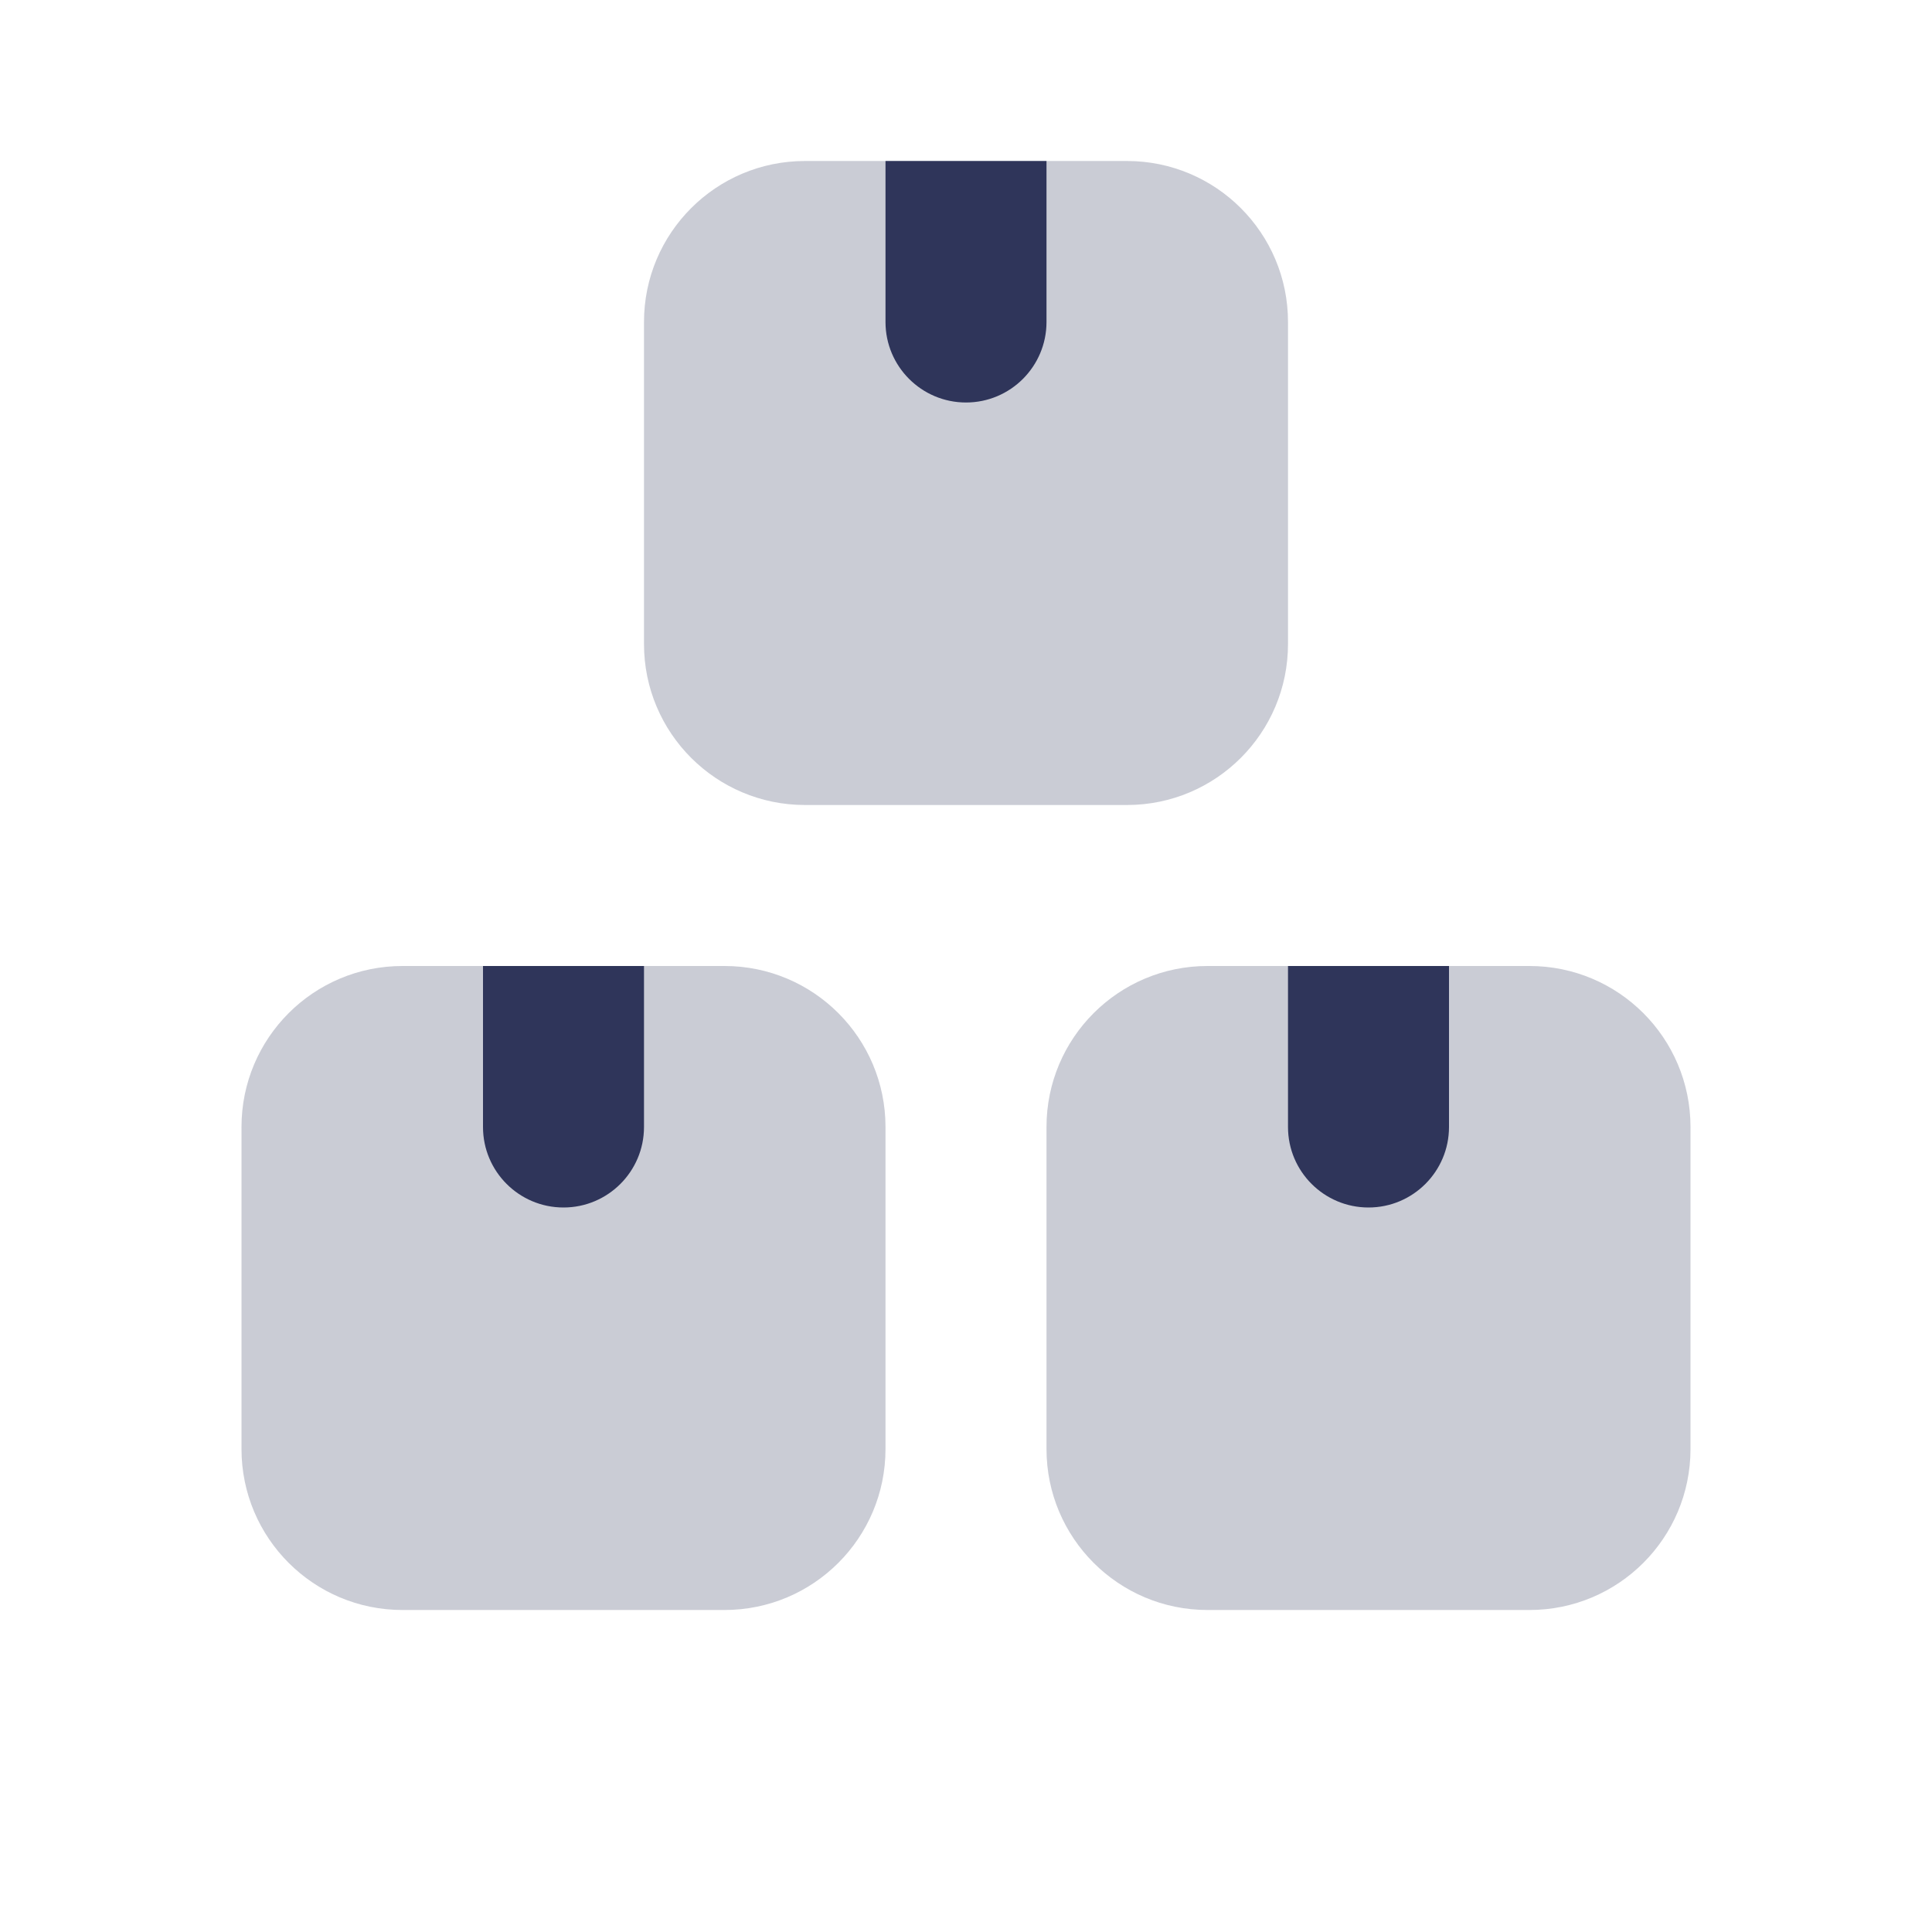 <svg width="24" height="24" viewBox="0 0 24 24" fill="none" xmlns="http://www.w3.org/2000/svg">
<path d="M10 2C8.895 2 8 2.895 8 4V8C8 9.105 8.895 10 10 10H14C15.105 10 16 9.105 16 8V4C16 2.895 15.105 2 14 2H10Z" fill="#2F355A" fill-opacity="0.25"/>
<path d="M3 14C3 12.895 3.895 12 5 12H9C10.105 12 11 12.895 11 14V18C11 19.105 10.105 20 9 20H5C3.895 20 3 19.105 3 18V14Z" fill="#2F355A" fill-opacity="0.25"/>
<path d="M13 14C13 12.895 13.895 12 15 12H19C20.105 12 21 12.895 21 14V18C21 19.105 20.105 20 19 20H15C13.895 20 13 19.105 13 18V14Z" fill="#2F355A" fill-opacity="0.25"/>
<path d="M11 2H13V4C13 4.552 12.552 5 12 5C11.448 5 11 4.552 11 4V2Z" fill="#2F355A"/>
<path d="M6 12H8V14C8 14.552 7.552 15 7 15C6.448 15 6 14.552 6 14V12Z" fill="#2F355A"/>
<path d="M18 12H16V14C16 14.552 16.448 15 17 15C17.552 15 18 14.552 18 14V12Z" fill="#2F355A"/>
</svg>
